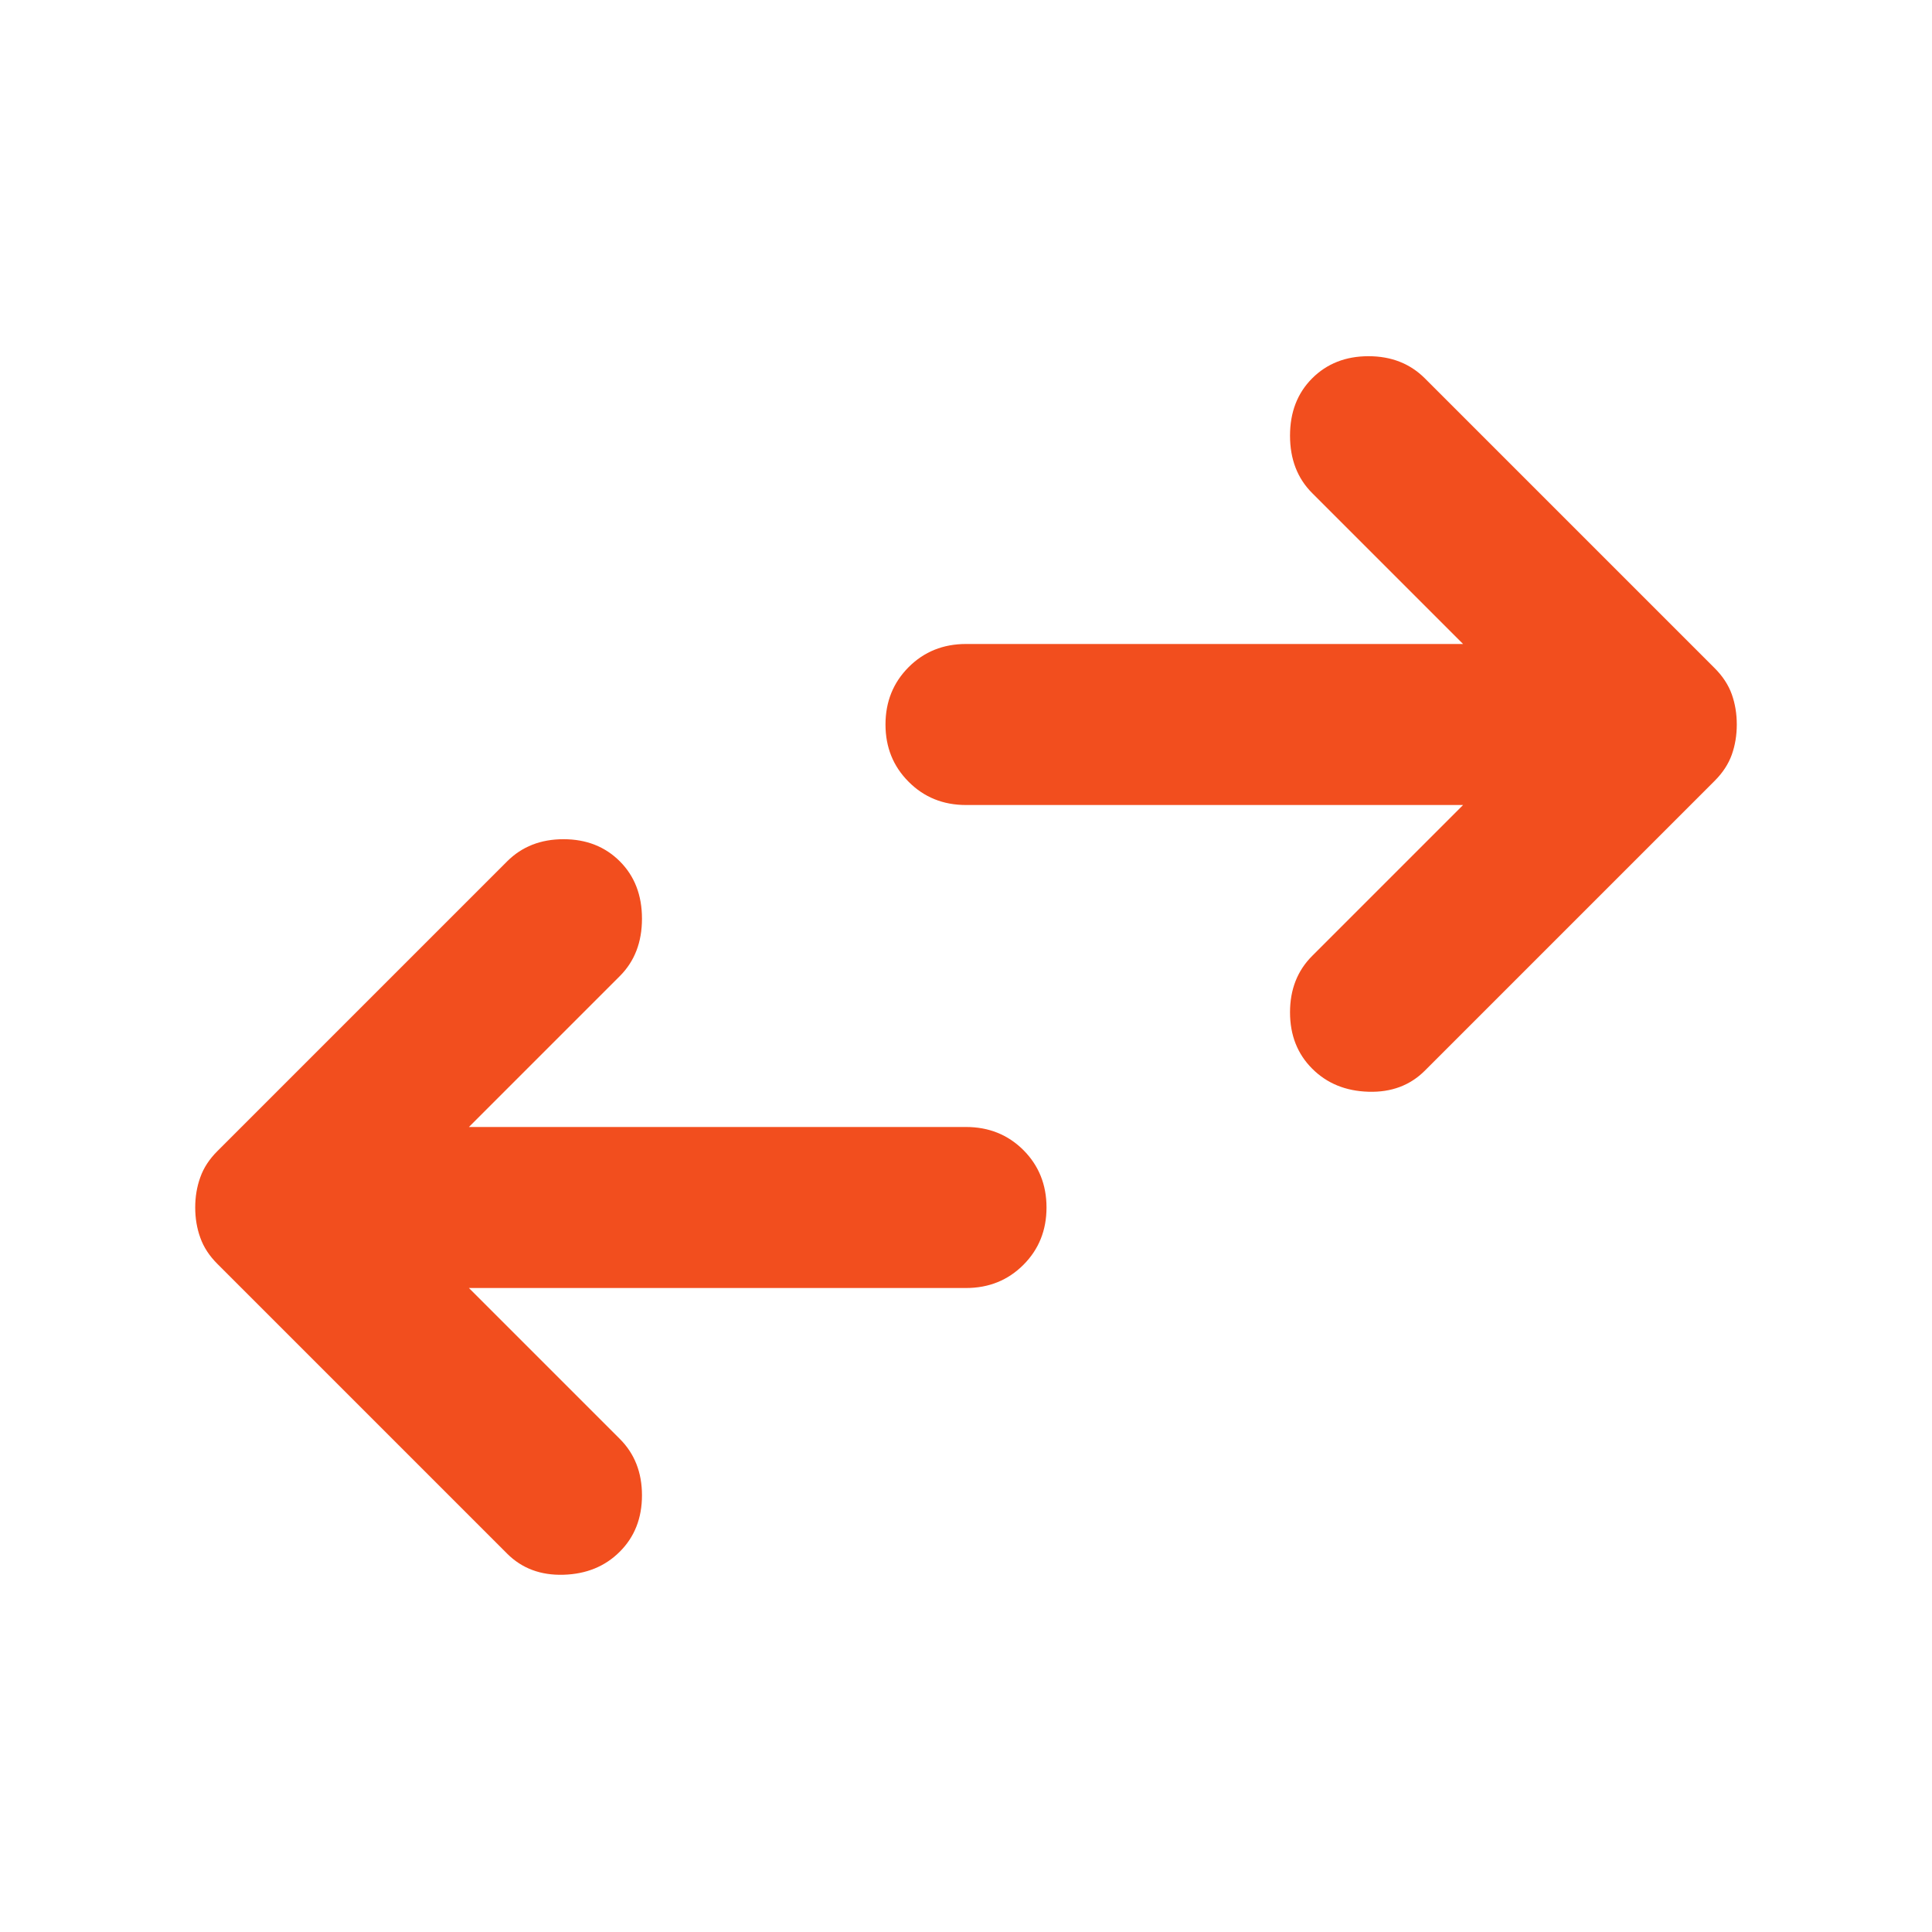 <svg width="70" height="70" viewBox="0 0 70 70" fill="none" xmlns="http://www.w3.org/2000/svg">
<path d="M47.542 38.719C47.007 38.184 46.74 37.504 46.74 36.677C46.74 35.851 47.007 35.17 47.542 34.635L53.01 29.167H35C34.174 29.167 33.481 28.887 32.923 28.327C32.363 27.769 32.083 27.076 32.083 26.25C32.083 25.424 32.363 24.73 32.923 24.17C33.481 23.612 34.174 23.333 35 23.333H53.01L47.542 17.865C47.007 17.33 46.74 16.637 46.74 15.785C46.74 14.935 47.007 14.243 47.542 13.708C48.076 13.174 48.757 12.906 49.583 12.906C50.41 12.906 51.09 13.174 51.625 13.708L62.125 24.208C62.417 24.5 62.624 24.816 62.746 25.156C62.867 25.497 62.927 25.861 62.927 26.25C62.927 26.639 62.867 27.003 62.746 27.344C62.624 27.684 62.417 28 62.125 28.292L51.625 38.792C51.09 39.326 50.41 39.581 49.583 39.556C48.757 39.532 48.076 39.254 47.542 38.719ZM18.375 56.292L7.875 45.792C7.583 45.5 7.377 45.184 7.257 44.844C7.134 44.504 7.073 44.139 7.073 43.75C7.073 43.361 7.134 42.996 7.257 42.656C7.377 42.316 7.583 42 7.875 41.708L18.375 31.208C18.91 30.674 19.59 30.406 20.417 30.406C21.243 30.406 21.924 30.674 22.458 31.208C22.993 31.743 23.26 32.435 23.26 33.285C23.26 34.137 22.993 34.83 22.458 35.365L16.99 40.833H35C35.826 40.833 36.52 41.112 37.08 41.67C37.638 42.23 37.917 42.924 37.917 43.75C37.917 44.576 37.638 45.269 37.08 45.827C36.52 46.387 35.826 46.667 35 46.667H16.99L22.458 52.135C22.993 52.67 23.26 53.351 23.26 54.177C23.26 55.004 22.993 55.684 22.458 56.219C21.924 56.754 21.243 57.032 20.417 57.056C19.59 57.081 18.91 56.826 18.375 56.292Z" fill="#F24E1E"/>
</svg>
